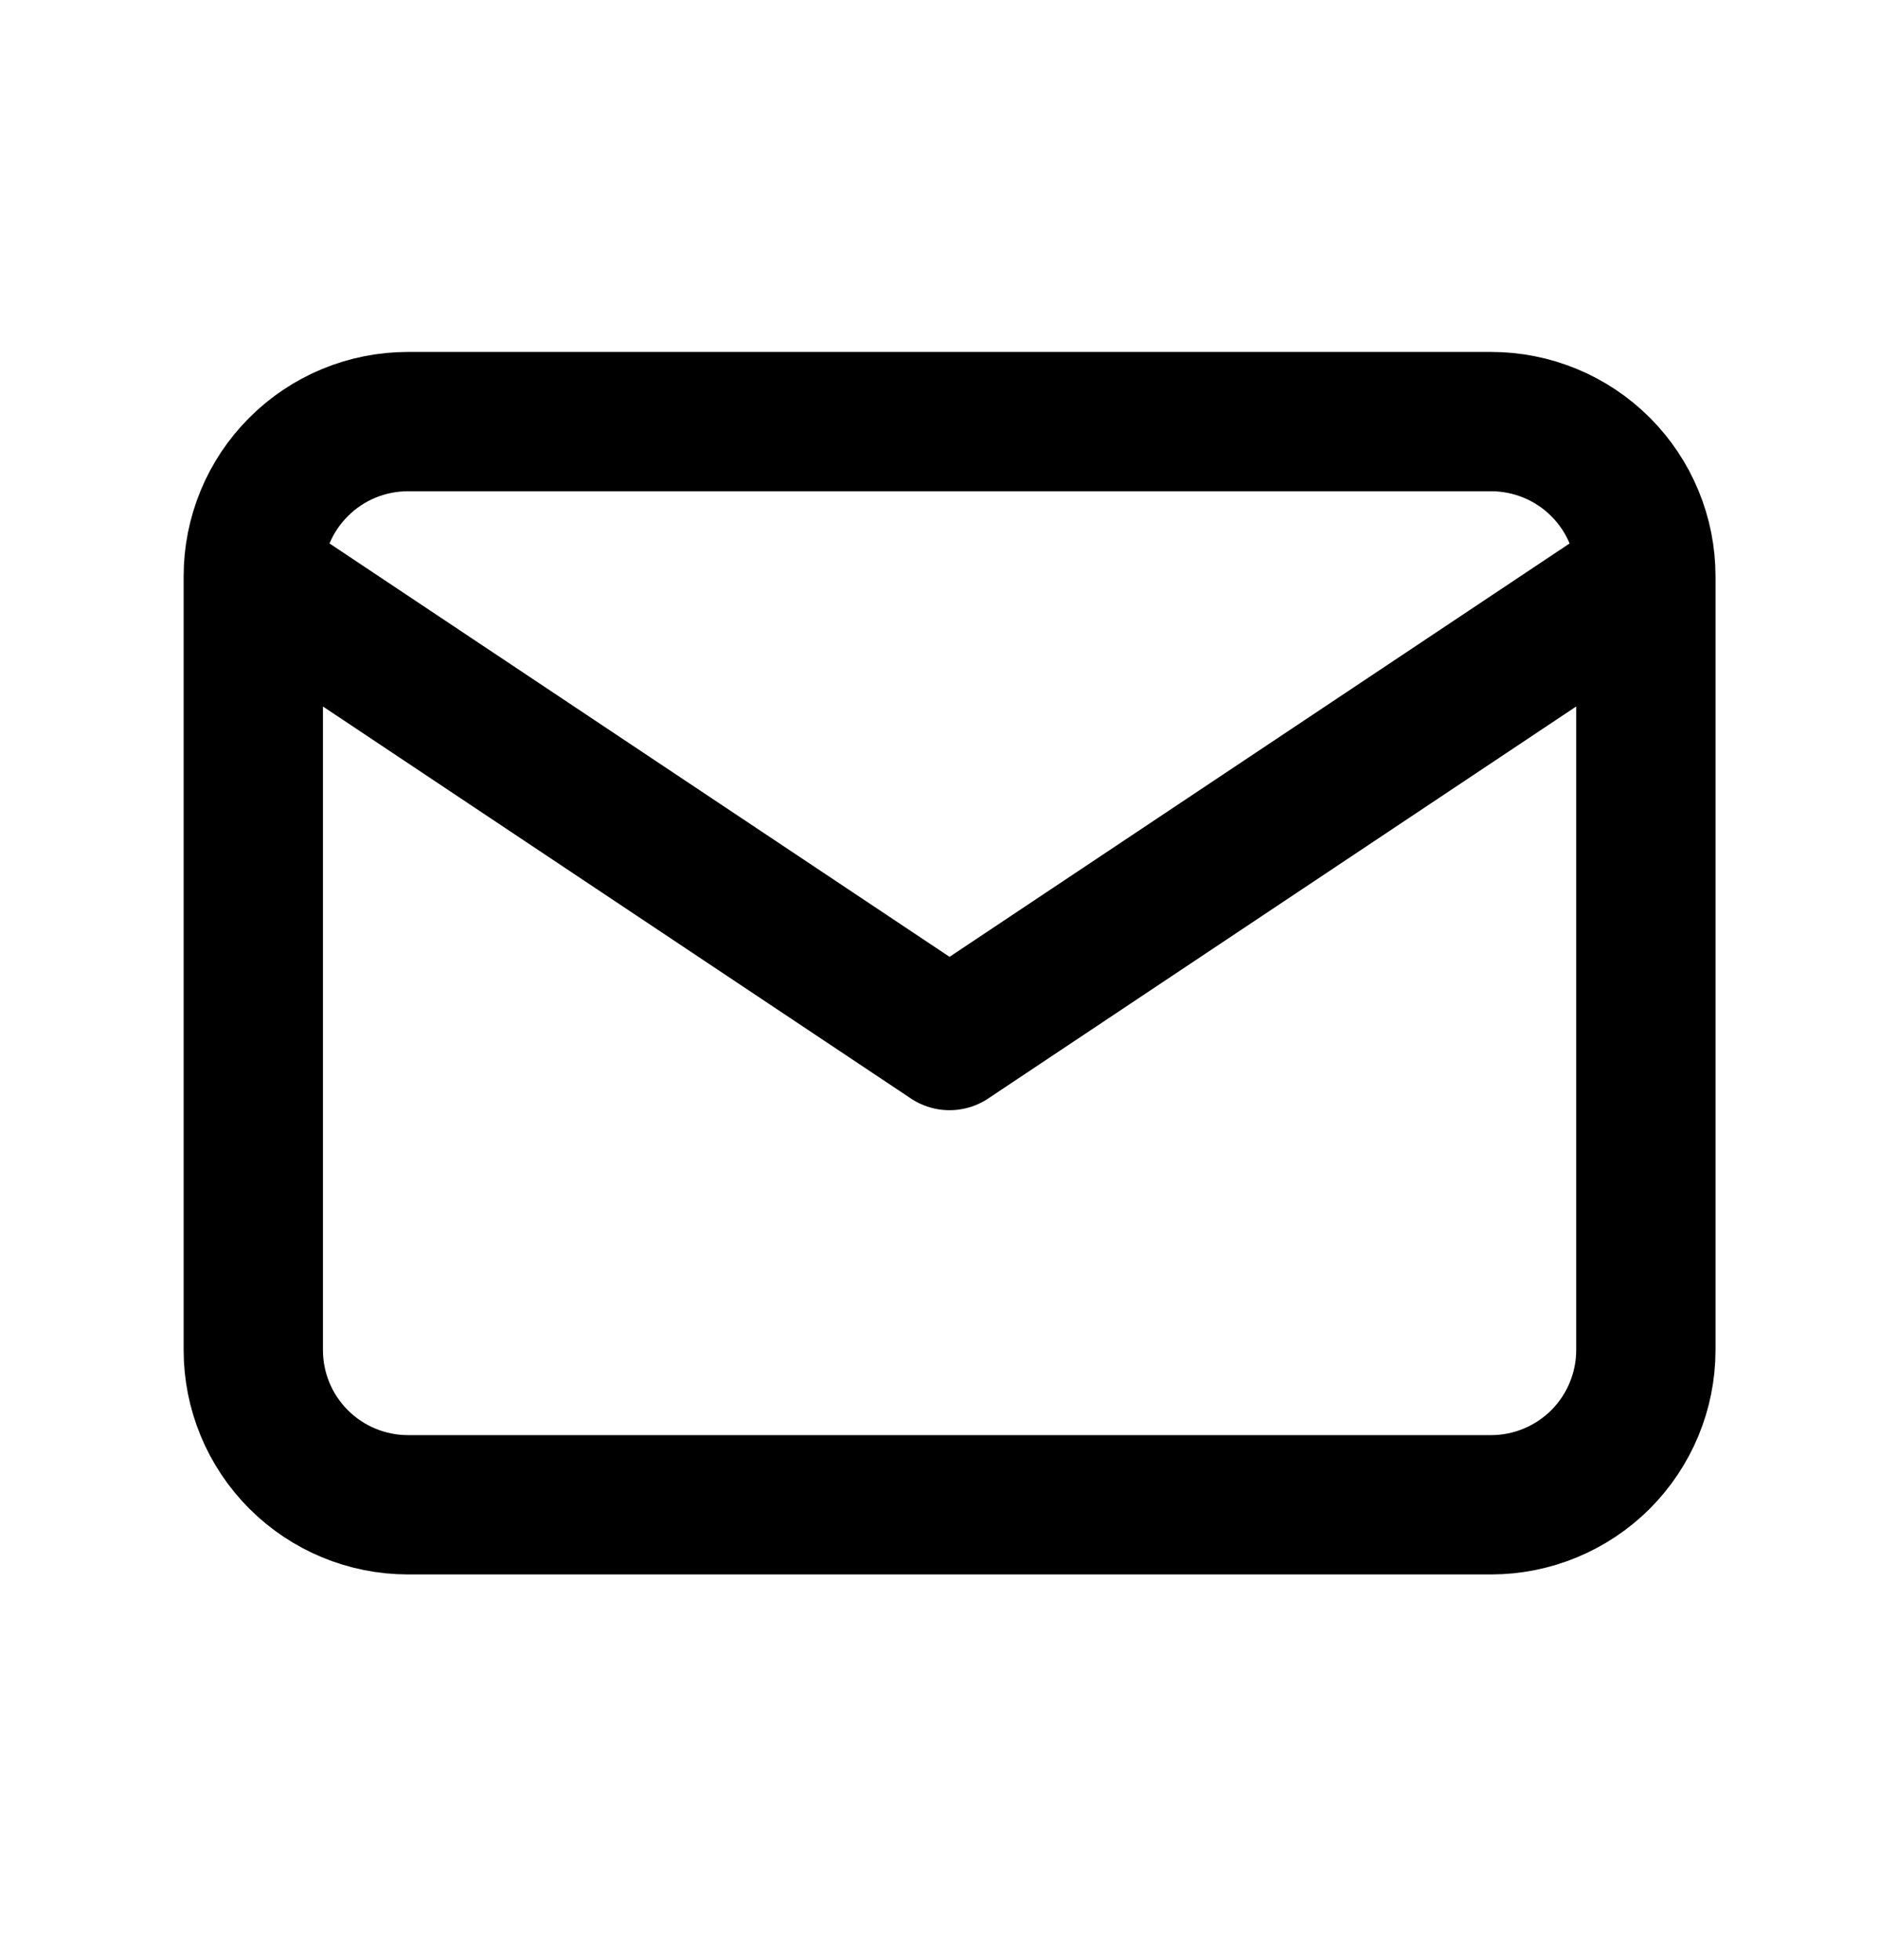 <svg width="23" height="24" viewBox="0 0 23 24" fill="none" xmlns="http://www.w3.org/2000/svg">
<path d="M3.102 7.058C3.102 6.555 3.301 6.073 3.657 5.718C4.012 5.362 4.494 5.163 4.997 5.163H18.262C18.764 5.163 19.246 5.362 19.602 5.718C19.957 6.073 20.157 6.555 20.157 7.058M3.102 7.058V16.533C3.102 17.035 3.301 17.517 3.657 17.873C4.012 18.228 4.494 18.428 4.997 18.428H18.262C18.764 18.428 19.246 18.228 19.602 17.873C19.957 17.517 20.157 17.035 20.157 16.533V7.058M3.102 7.058L11.629 12.743L20.157 7.058" stroke="black" stroke-width="1.706" stroke-linecap="round" stroke-linejoin="round"/>
</svg>
